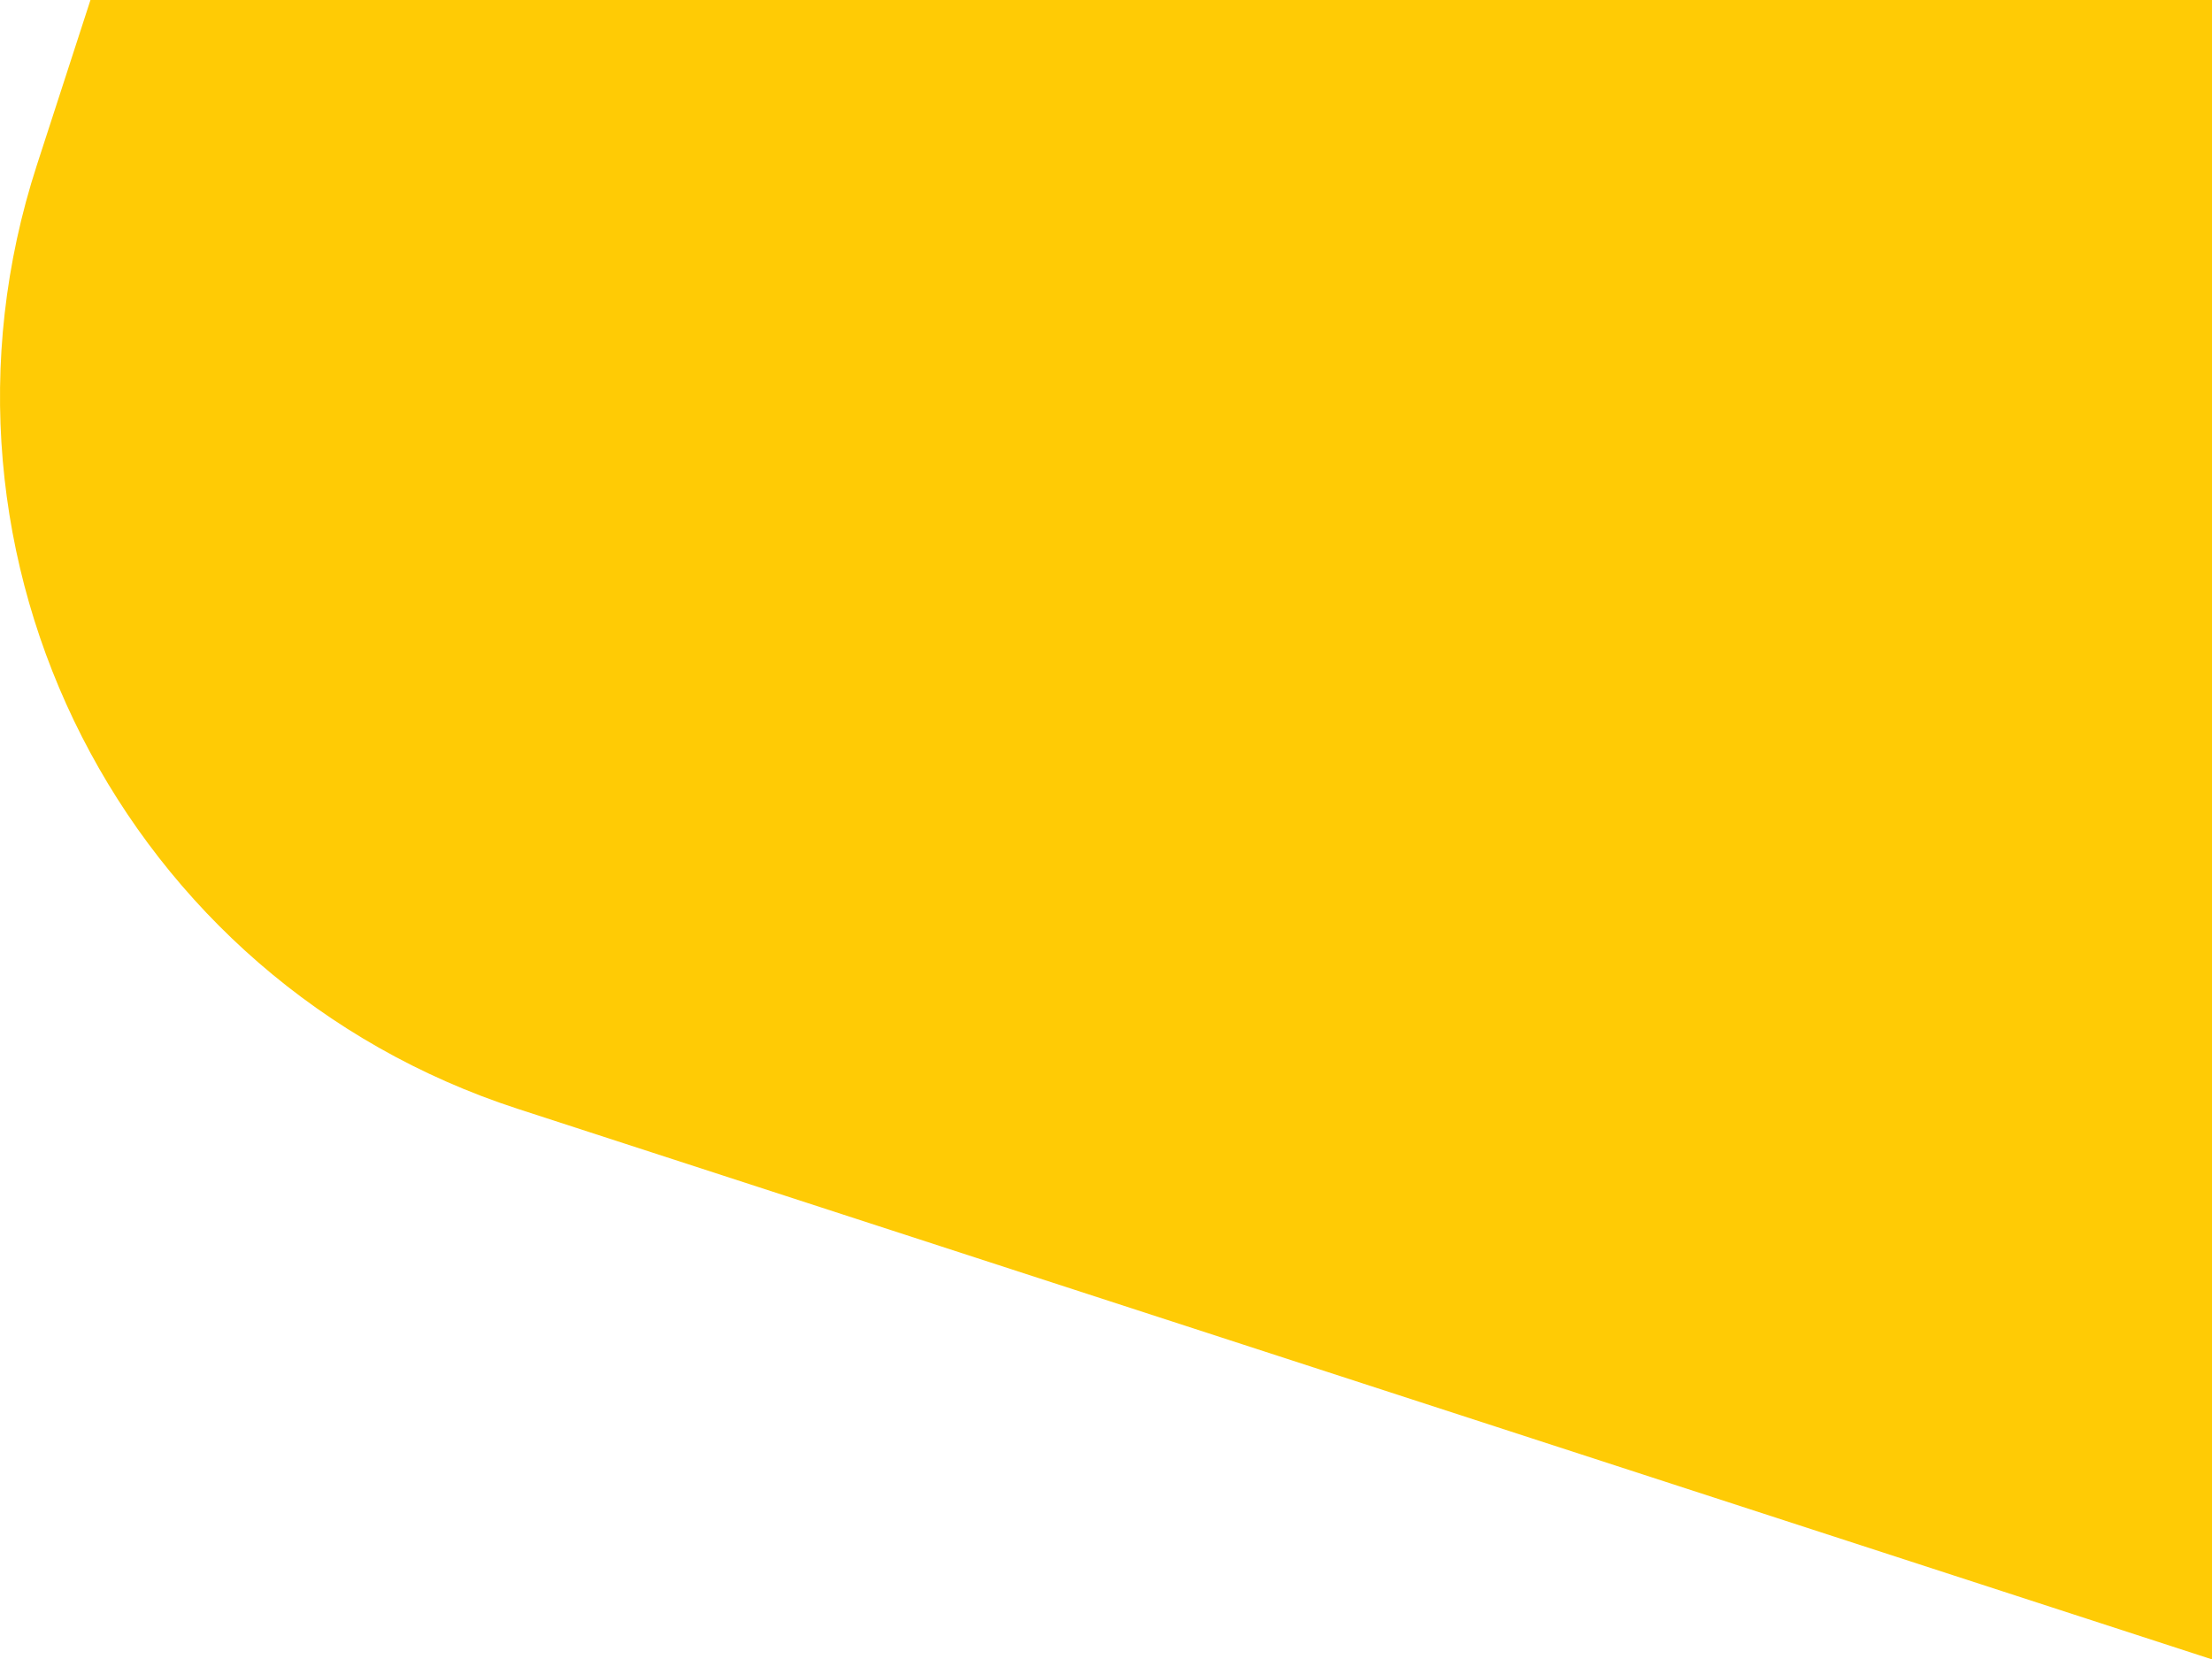 <?xml version="1.0" encoding="UTF-8"?>
<svg xmlns="http://www.w3.org/2000/svg" viewBox="0 0 307.13 230.39">
  <defs>
    <style>.d{fill:#ffcb05;}</style>
  </defs>
  <g id="a"></g>
  <g id="b">
    <g id="c">
      <path class="d" d="M12.56,0L5.12,22.92c-17.75,54.62,12.14,113.29,66.77,131.04l235.24,76.44V0H12.56Z"></path>
    </g>
  </g>
</svg>
